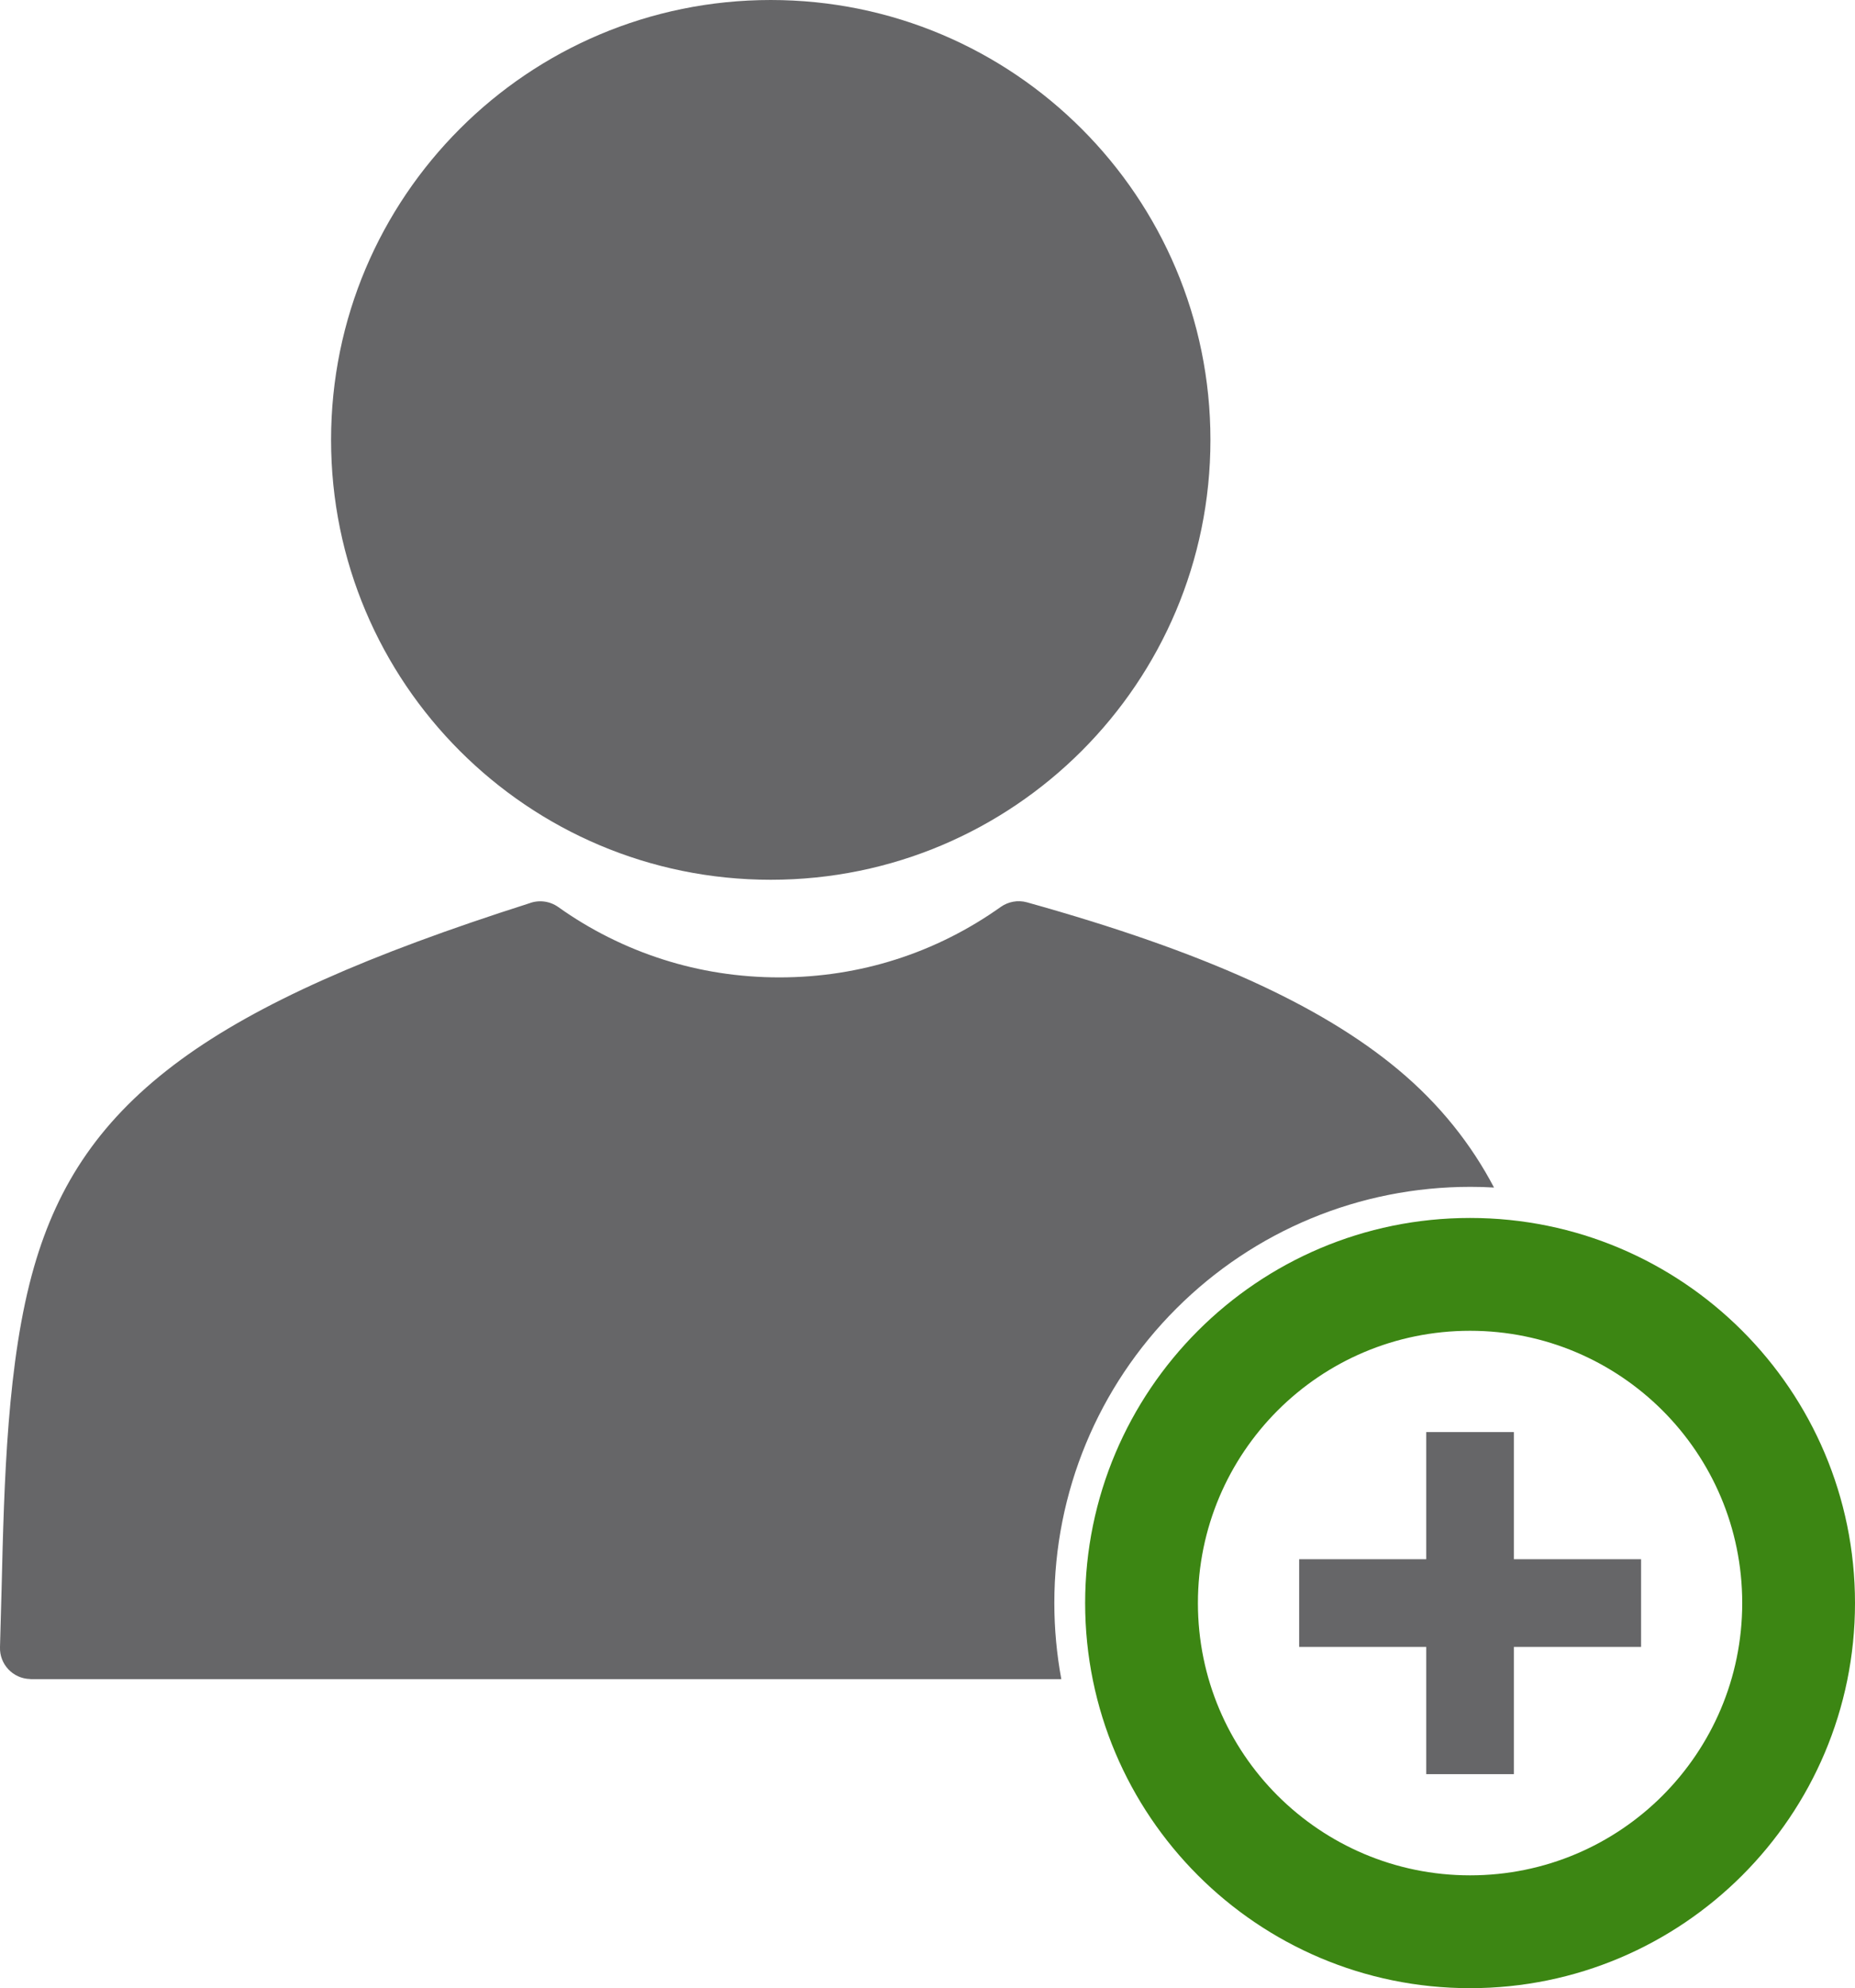 <?xml version="1.0" encoding="UTF-8"?><svg id="Layer_1" xmlns="http://www.w3.org/2000/svg" viewBox="0 0 186.69 200"><defs><style>.cls-1{fill:#3c8613;fill-rule:evenodd;}.cls-1,.cls-2{stroke-width:0px;}.cls-2{fill:#666668;}</style></defs><rect class="cls-2" x="130.75" y="156.85" width="34.41" height="8.82"/><rect class="cls-2" x="143.54" y="144.06" width="8.82" height="34.41"/><path class="cls-2" d="M77.57,0c12.22,0,23.28,4.95,31.29,12.96s12.96,19.07,12.96,31.29-4.95,23.28-12.96,31.29c-8.01,8.01-19.07,12.96-31.29,12.96s-23.28-4.95-31.29-12.96c-8.01-8.01-12.96-19.07-12.96-31.29s4.95-23.28,12.96-31.29C54.28,4.95,65.35,0,77.57,0Z"/><path class="cls-2" d="M106.79,168.91H3.11s-.06-.01-.1-.01c-1.72-.05-3.07-1.49-3.01-3.21.06-1.95.11-3.88.16-5.86.26-10.73.55-22.96,3.27-32.4,2.4-8.33,6.73-14.94,14.79-20.84,7.69-5.62,18.8-10.54,35.04-15.72.94-.36,2.04-.25,2.92.37,3.2,2.28,6.76,4.07,10.56,5.28,3.66,1.17,7.59,1.8,11.7,1.8s8.04-.63,11.71-1.8c3.81-1.21,7.36-3.01,10.57-5.29h0c.74-.52,1.7-.72,2.64-.46,17.89,4.99,29.56,10.35,37.31,16.79,4.26,3.54,7.42,7.58,9.69,11.9-.79-.05-1.59-.07-2.39-.07-11.14,0-21.73,4.39-29.6,12.26-7.87,7.87-12.26,18.46-12.26,29.6,0,2.59.24,5.15.7,7.65Z"/><path class="cls-1" d="M147.95,200c10.7,0,20.38-4.34,27.39-11.35,7.01-7.01,11.35-16.7,11.35-27.39s-4.34-20.38-11.35-27.39c-7.01-7.01-16.69-11.35-27.39-11.35s-20.38,4.34-27.39,11.35c-7.01,7.01-11.35,16.7-11.35,27.39s4.34,20.38,11.35,27.39c7.01,7.01,16.69,11.35,27.39,11.35h0ZM147.95,188.65c-7.56,0-14.41-3.07-19.37-8.02-4.96-4.96-8.02-11.8-8.02-19.37s3.07-14.41,8.02-19.37c4.96-4.96,11.8-8.02,19.37-8.02s14.41,3.07,19.37,8.02c4.96,4.96,8.02,11.8,8.02,19.37s-3.07,14.41-8.02,19.37c-4.96,4.96-11.8,8.02-19.37,8.02Z"/></svg>